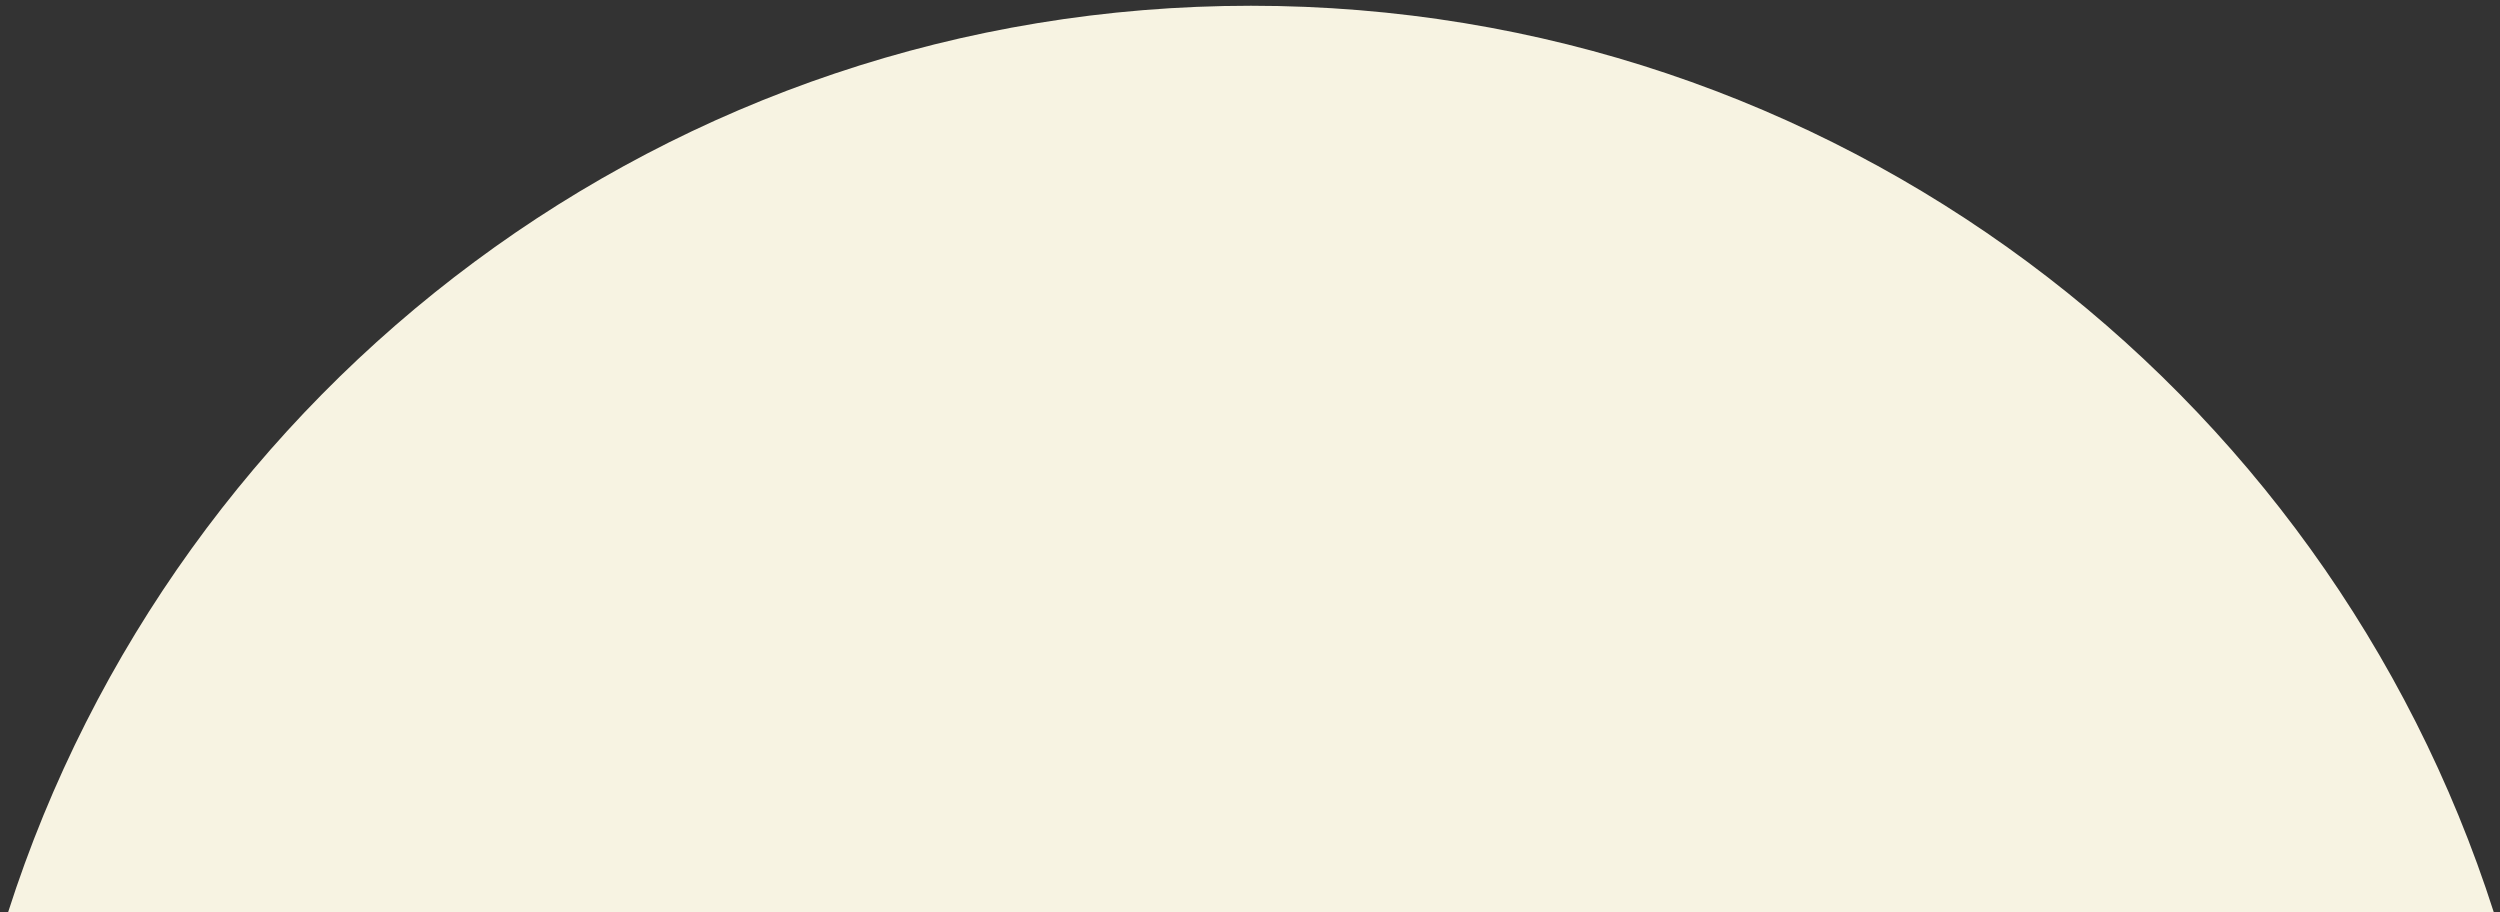 <?xml version="1.0" encoding="UTF-8"?> <svg xmlns="http://www.w3.org/2000/svg" width="274" height="100" viewBox="0 0 274 100" fill="none"><rect x="0" y="0" width="274" height="100" fill="#333333" stroke="none"/><path fill-rule="evenodd" clip-rule="evenodd" d="M273.325 100H0.881C19.328 42.361 73.342 0.631 137.103 0.631C200.864 0.631 254.878 42.361 273.325 100Z" fill="#F7F3E2"></path></svg> 